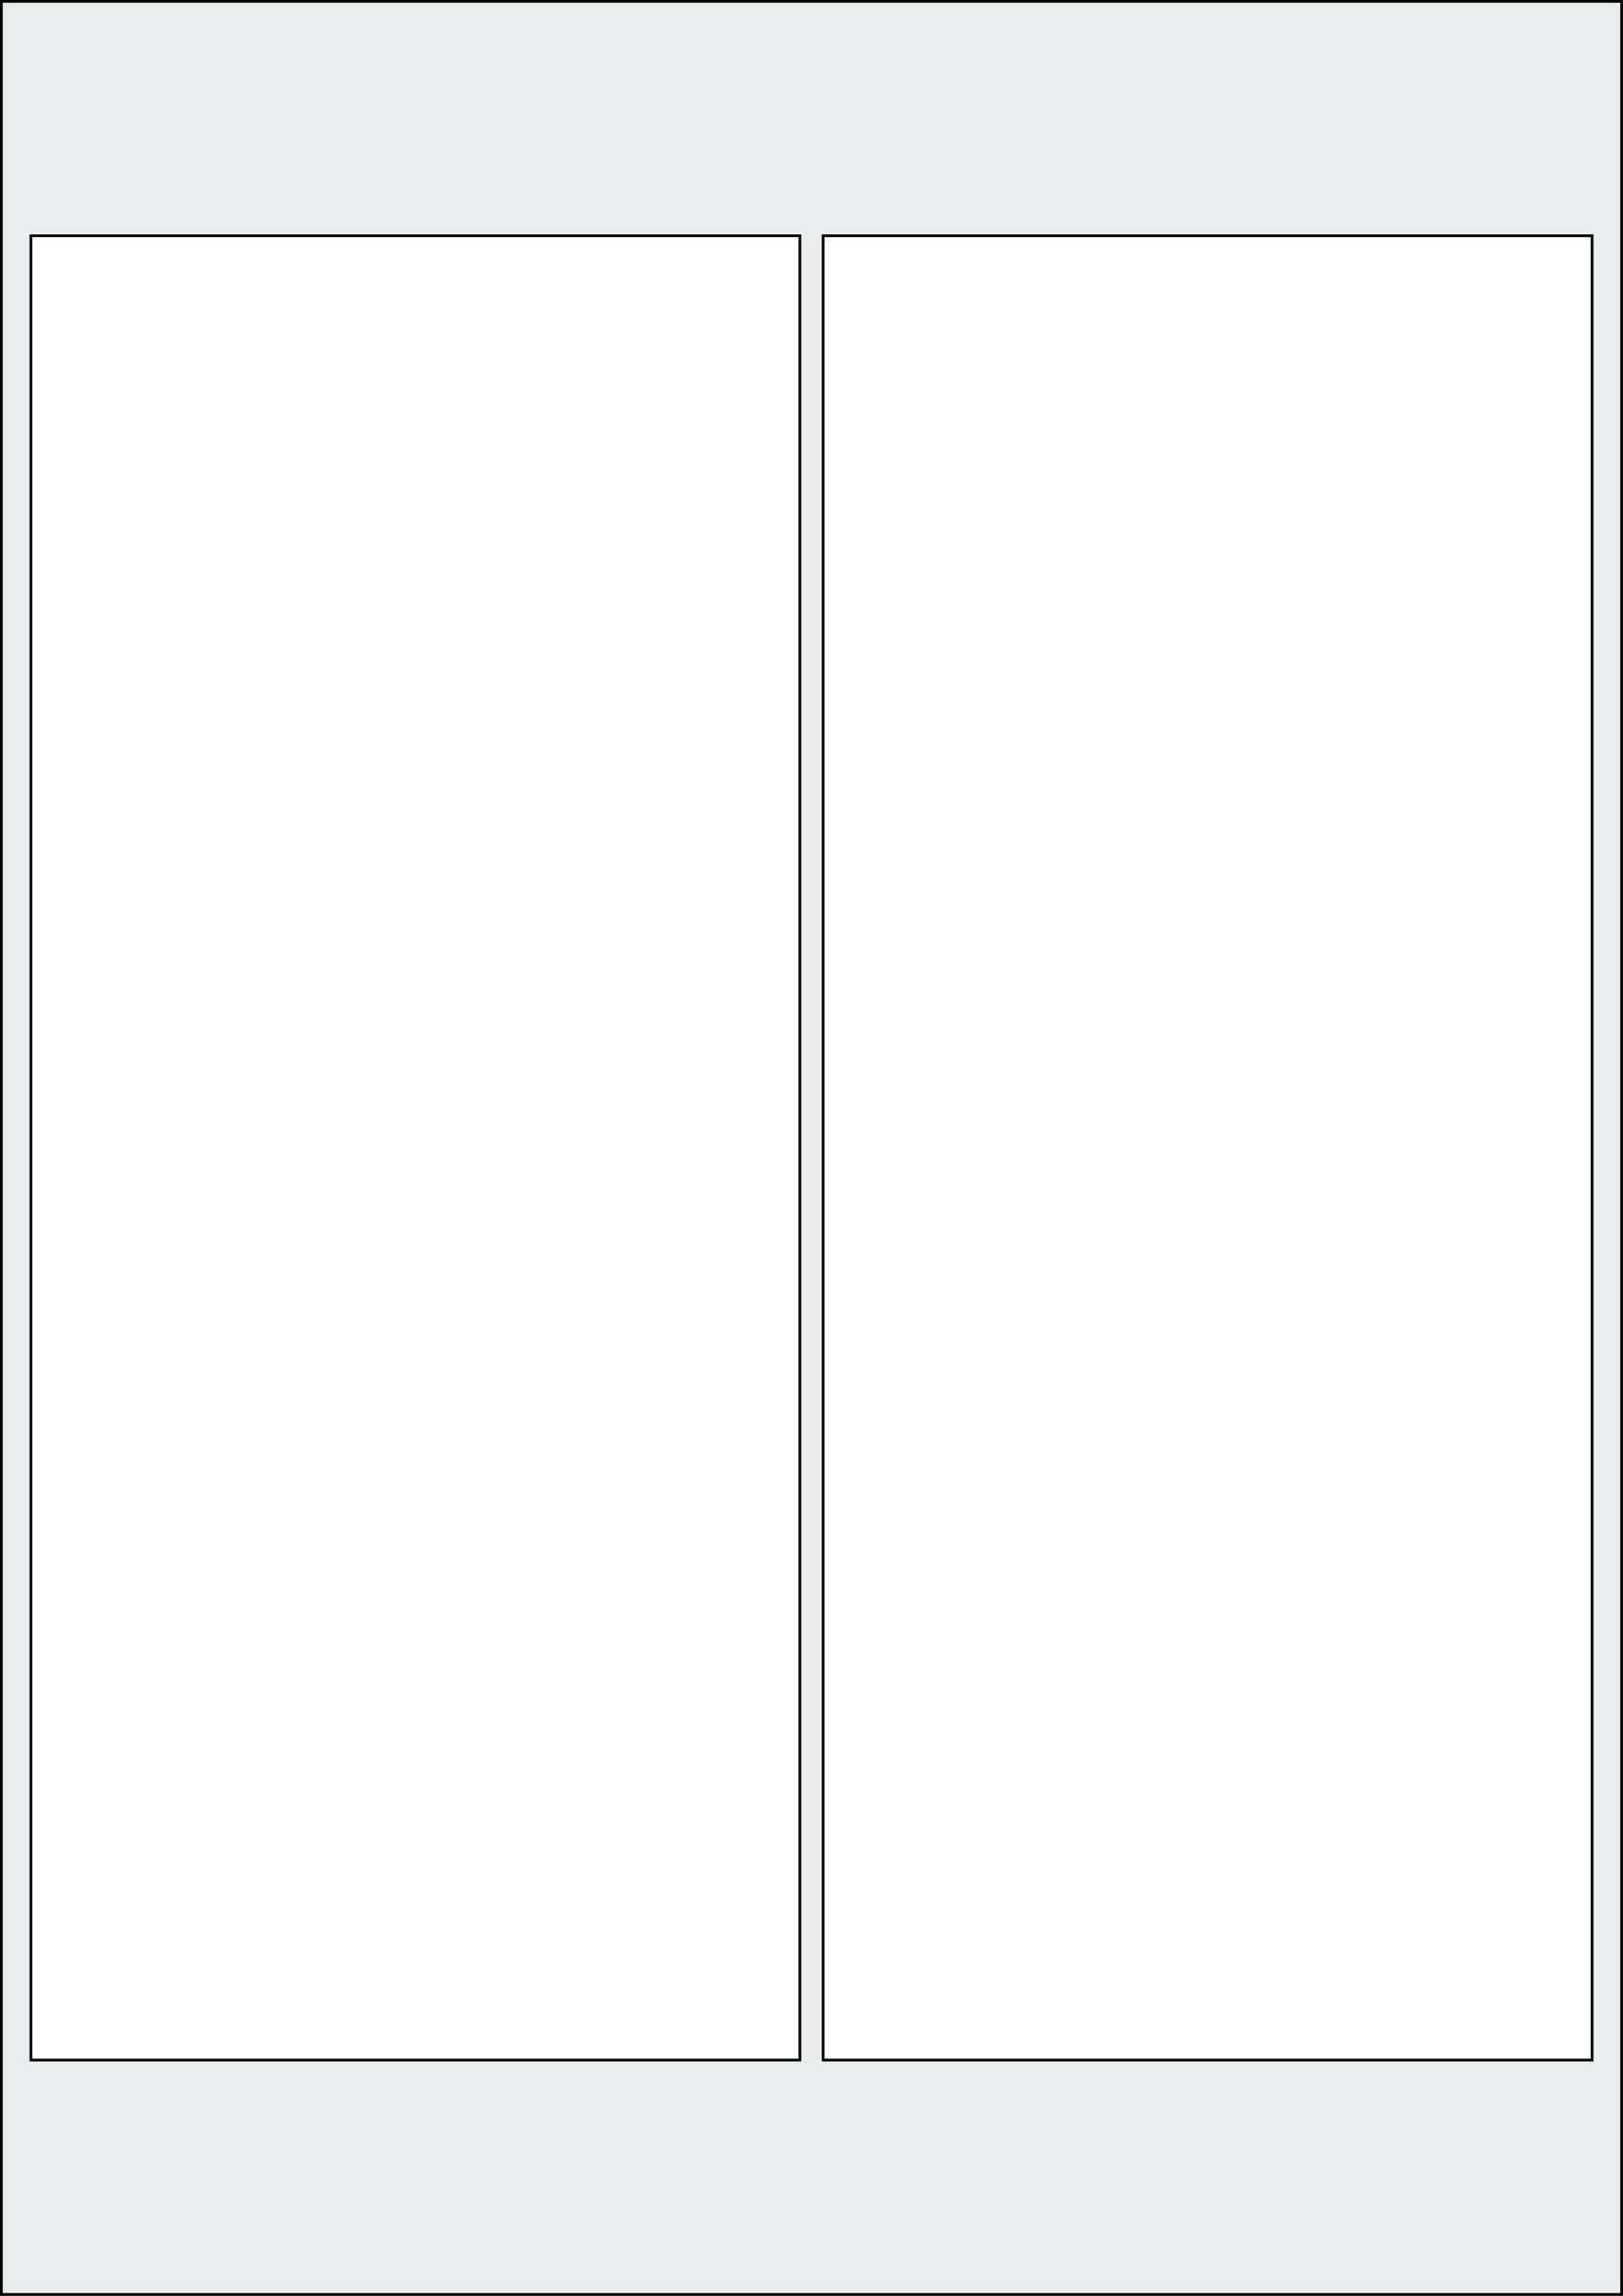 <svg xmlns="http://www.w3.org/2000/svg" width="595.276" height="841.89" viewBox="0 0 595.276 841.89"><rect x="0" y="0" width="595.276" height="841.89" fill="#808080" stroke="none"/><rect x="0" y="0" width="595.276" height="841.89" stroke="black" stroke-width="2" fill="#eaeded "/><rect x="11.339" y="86.457" width="282.047" height="668.977" rx="0" ry="0" stroke="black" stroke-width="1" fill="white"/><rect x="301.89" y="86.457" width="282.047" height="668.977" rx="0" ry="0" stroke="black" stroke-width="1" fill="white"/></svg>